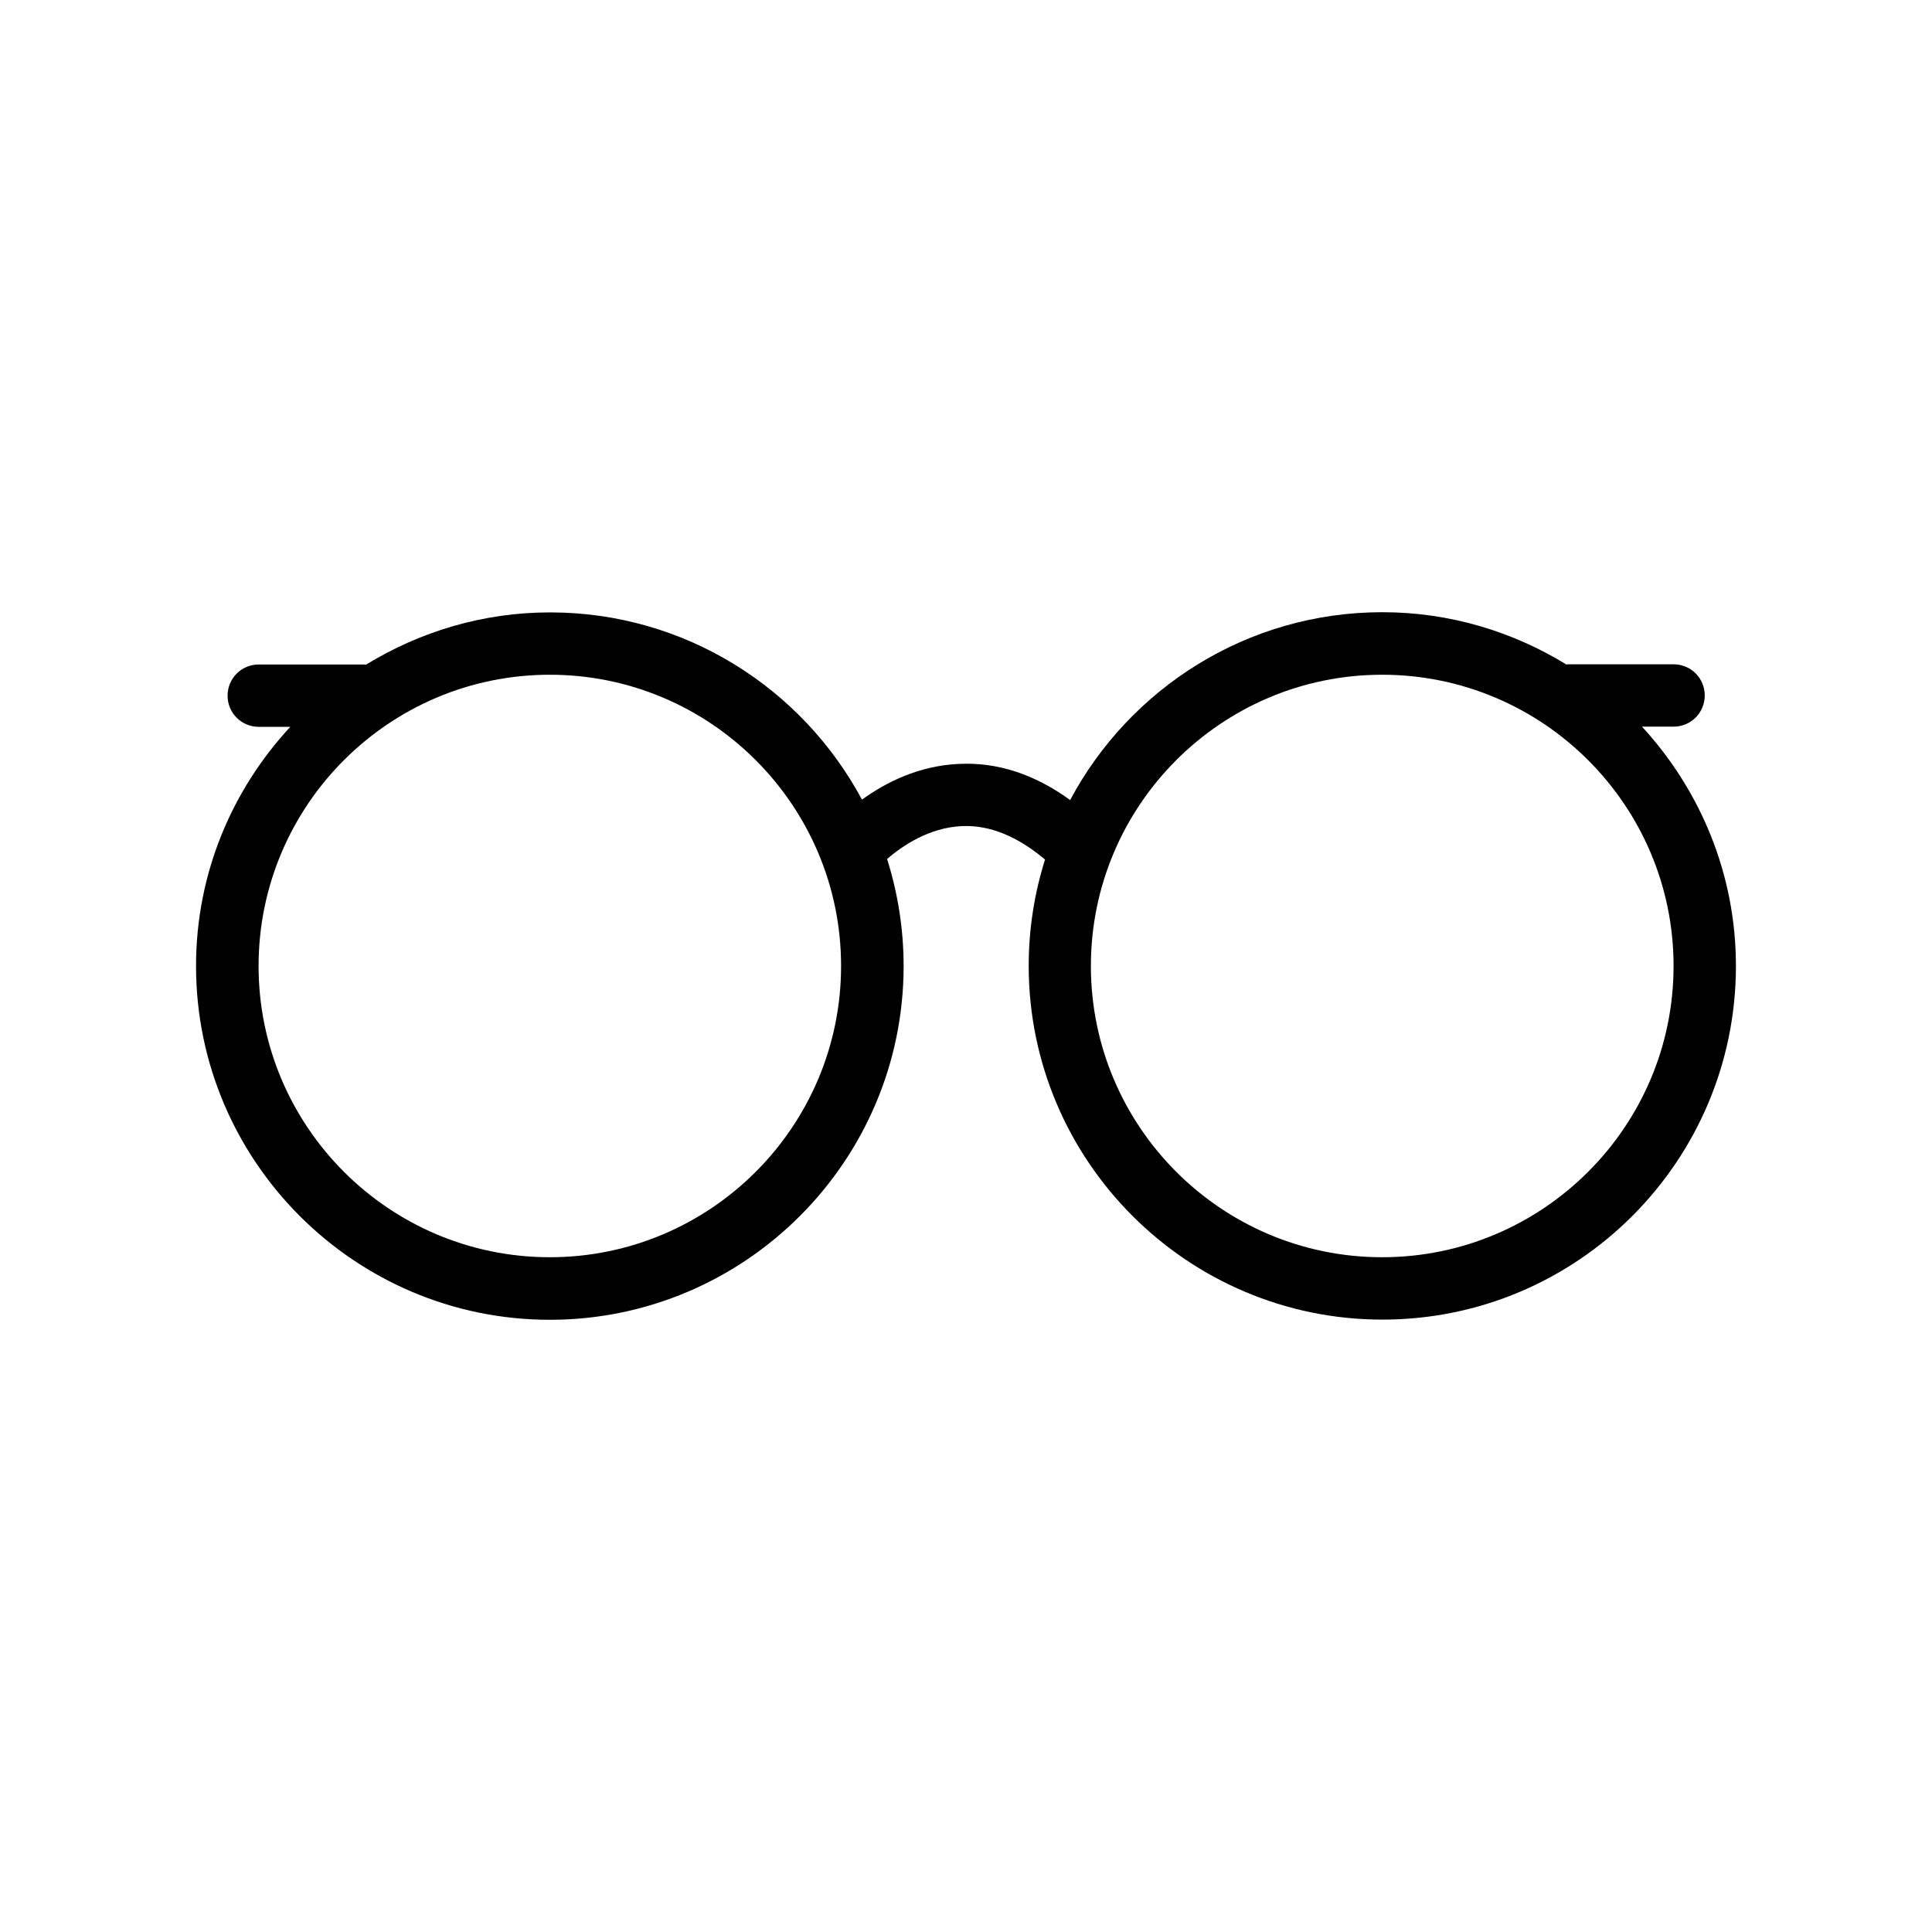<?xml version="1.0" encoding="UTF-8"?>
<!-- Uploaded to: SVG Repo, www.svgrepo.com, Generator: SVG Repo Mixer Tools -->
<svg fill="#000000" width="800px" height="800px" version="1.1" viewBox="144 144 512 512" xmlns="http://www.w3.org/2000/svg">
 <path d="m579.15 336.57h8.363c4.586 0 8.262-3.68 8.262-8.262 0-4.586-3.68-8.262-8.262-8.262h-28.012c-0.152 0-0.301 0.051-0.402 0.051-14.207-8.715-30.883-13.855-48.77-13.855-35.82 0-66.957 20.203-82.727 49.777-9.371-6.801-19.246-10.078-29.422-9.574-10.781 0.453-19.648 5.039-25.746 9.473-15.82-29.523-46.906-49.625-82.676-49.625-17.887 0-34.512 5.141-48.77 13.855-0.152 0-0.301-0.051-0.402-0.051h-28.012c-4.586 0-8.262 3.68-8.262 8.262 0 4.586 3.68 8.262 8.262 8.262h8.363c-15.465 16.676-24.984 38.891-24.984 63.379 0 51.691 42.066 93.758 93.758 93.758s93.758-42.07 93.758-93.758c0-9.875-1.562-19.398-4.383-28.363 3.93-3.375 11.082-8.363 19.949-8.715 7.254-0.301 14.609 2.719 21.914 8.867-2.82 8.918-4.332 18.391-4.332 28.164 0 51.691 42.066 93.758 93.758 93.758 51.695-0.004 93.664-42.023 93.664-93.711 0-24.488-9.523-46.703-24.891-63.43zm-289.44 140.61c-42.57 0-77.184-34.613-77.184-77.184s34.613-77.184 77.184-77.184c42.57 0 77.184 34.609 77.184 77.184 0 42.57-34.613 77.184-77.184 77.184zm220.57 0c-42.57 0-77.184-34.613-77.184-77.184s34.613-77.184 77.184-77.184c42.574 0 77.234 34.609 77.234 77.184 0 42.57-34.66 77.184-77.234 77.184z"/>
</svg>
